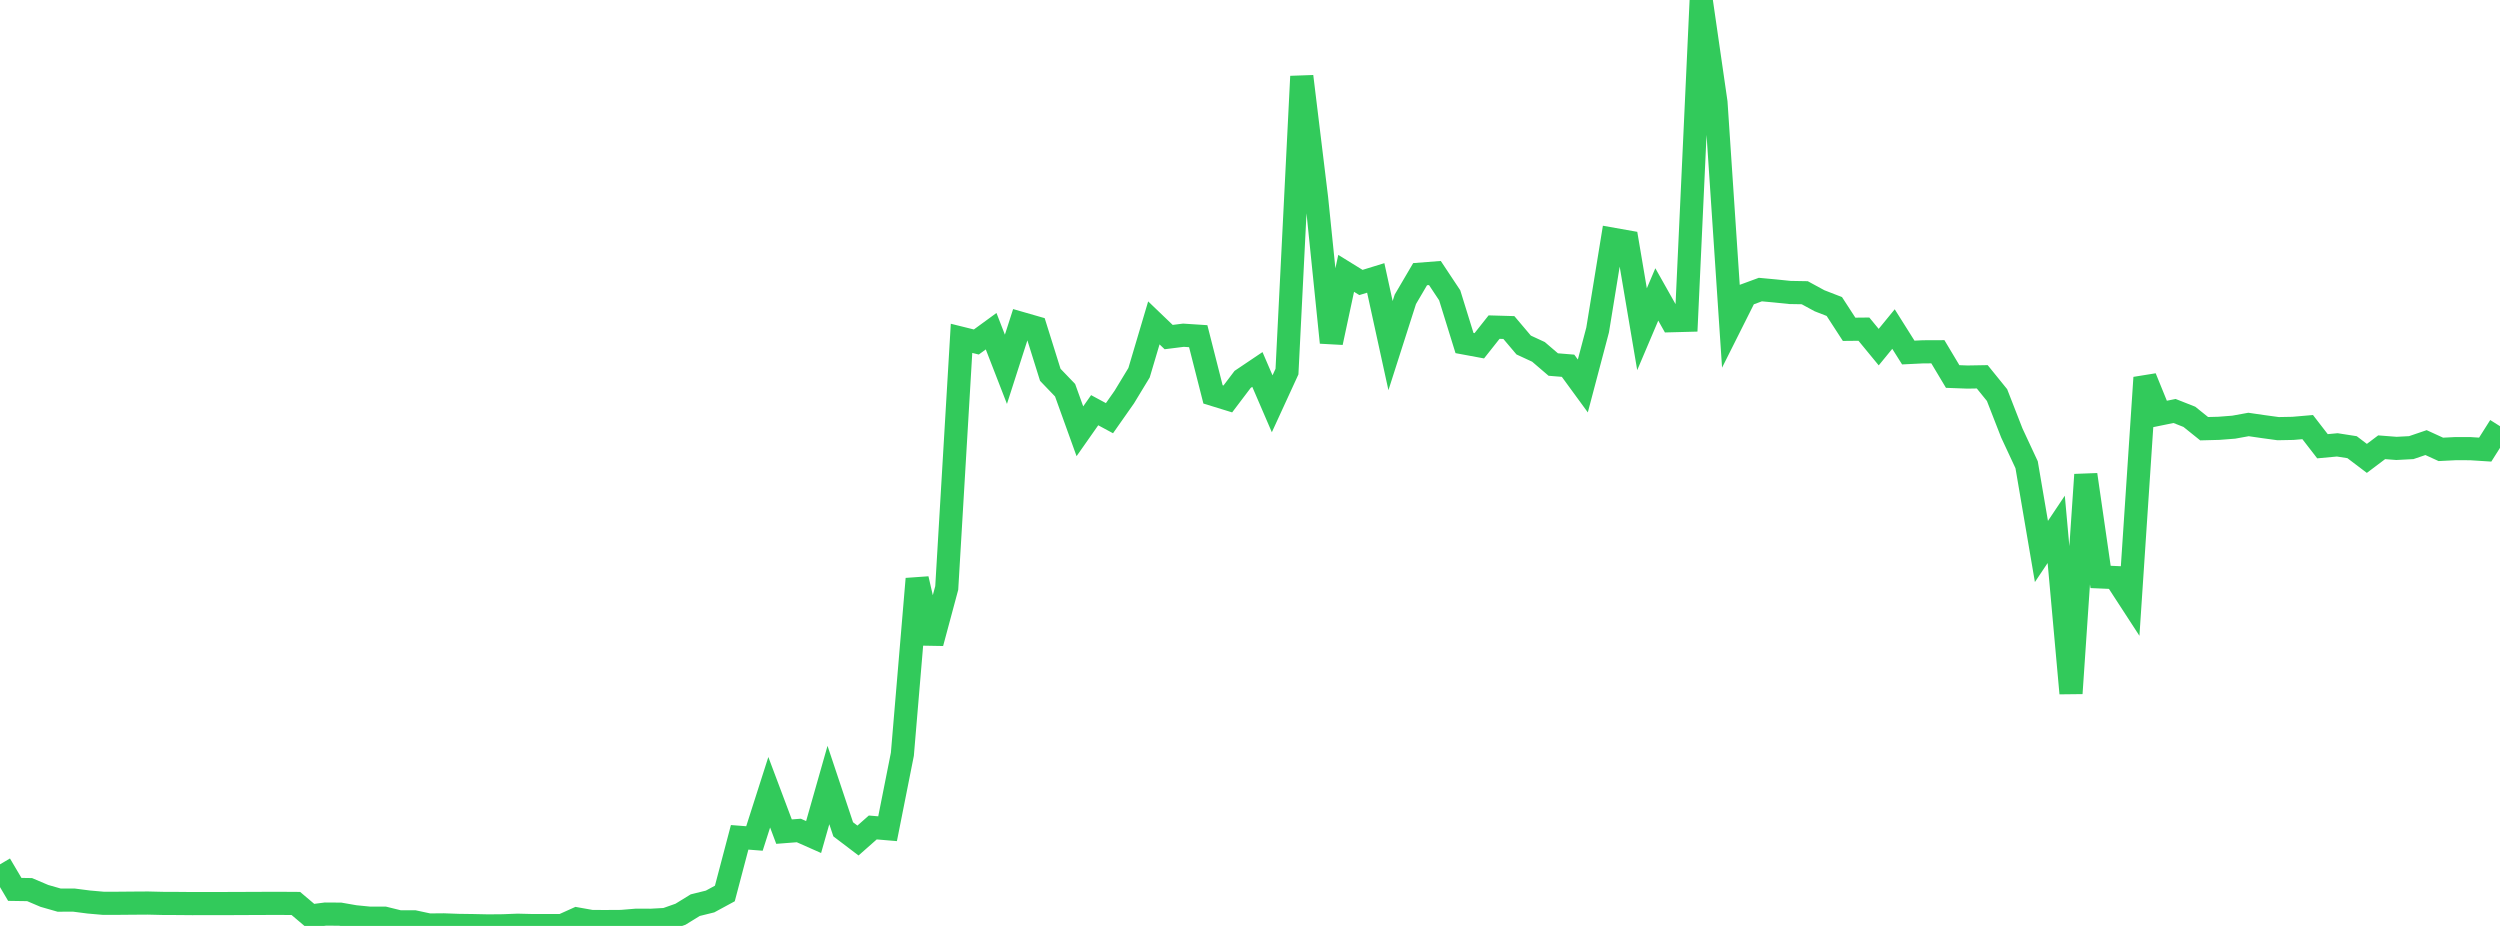 <?xml version="1.0" standalone="no"?>
<!DOCTYPE svg PUBLIC "-//W3C//DTD SVG 1.1//EN" "http://www.w3.org/Graphics/SVG/1.1/DTD/svg11.dtd">

<svg width="135" height="50" viewBox="0 0 135 50" preserveAspectRatio="none" 
  xmlns="http://www.w3.org/2000/svg"
  xmlns:xlink="http://www.w3.org/1999/xlink">


<polyline points="0.0, 46.675 0.799, 48.027 1.598, 48.039 2.396, 48.378 3.195, 48.607 3.994, 48.606 4.793, 48.709 5.592, 48.779 6.391, 48.777 7.189, 48.77 7.988, 48.765 8.787, 48.784 9.586, 48.787 10.385, 48.794 11.183, 48.793 11.982, 48.792 12.781, 48.79 13.58, 48.786 14.379, 48.783 15.178, 48.782 15.976, 48.787 16.775, 49.464 17.574, 49.36 18.373, 49.365 19.172, 49.504 19.97, 49.583 20.769, 49.583 21.568, 49.78 22.367, 49.778 23.166, 49.95 23.964, 49.943 24.763, 49.972 25.562, 49.983 26.361, 50.0 27.16, 49.993 27.959, 49.962 28.757, 49.982 29.556, 49.981 30.355, 49.98 31.154, 49.62 31.953, 49.762 32.751, 49.764 33.55, 49.759 34.349, 49.693 35.148, 49.695 35.947, 49.651 36.746, 49.369 37.544, 48.878 38.343, 48.681 39.142, 48.248 39.941, 45.216 40.74, 45.278 41.538, 42.782 42.337, 44.908 43.136, 44.846 43.935, 45.2 44.734, 42.391 45.533, 44.783 46.331, 45.389 47.13, 44.683 47.929, 44.751 48.728, 40.729 49.527, 31.259 50.325, 34.723 51.124, 31.749 51.923, 18.27 52.722, 18.468 53.521, 17.885 54.32, 19.942 55.118, 17.458 55.917, 17.688 56.716, 20.24 57.515, 21.072 58.314, 23.289 59.112, 22.151 59.911, 22.582 60.71, 21.444 61.509, 20.127 62.308, 17.436 63.107, 18.202 63.905, 18.102 64.704, 18.154 65.503, 21.297 66.302, 21.543 67.101, 20.488 67.899, 19.951 68.698, 21.805 69.497, 20.066 70.296, 4.125 71.095, 10.693 71.893, 18.497 72.692, 14.761 73.491, 15.254 74.29, 15.008 75.089, 18.663 75.888, 16.165 76.686, 14.805 77.485, 14.743 78.284, 15.947 79.083, 18.524 79.882, 18.672 80.68, 17.664 81.479, 17.687 82.278, 18.631 83.077, 19.001 83.876, 19.685 84.675, 19.75 85.473, 20.842 86.272, 17.819 87.071, 12.915 87.87, 13.057 88.669, 17.778 89.467, 15.899 90.266, 17.318 91.065, 17.297 91.864, 0.0 92.663, 5.533 93.462, 17.522 94.26, 15.931 95.059, 15.637 95.858, 15.711 96.657, 15.793 97.456, 15.807 98.254, 16.241 99.053, 16.551 99.852, 17.782 100.651, 17.774 101.45, 18.745 102.249, 17.769 103.047, 19.037 103.846, 18.998 104.645, 18.995 105.444, 20.331 106.243, 20.361 107.041, 20.347 107.84, 21.334 108.639, 23.382 109.438, 25.097 110.237, 29.78 111.036, 28.585 111.834, 37.439 112.633, 25.633 113.432, 31.154 114.231, 31.189 115.03, 32.418 115.828, 20.392 116.627, 22.356 117.426, 22.193 118.225, 22.508 119.024, 23.15 119.822, 23.129 120.621, 23.067 121.42, 22.922 122.219, 23.038 123.018, 23.147 123.817, 23.132 124.615, 23.063 125.414, 24.097 126.213, 24.023 127.012, 24.148 127.811, 24.753 128.609, 24.152 129.408, 24.214 130.207, 24.172 131.006, 23.9 131.805, 24.266 132.604, 24.226 133.402, 24.228 134.201, 24.279 135.0, 23.015" fill="none" stroke="#32ca5b" stroke-width="1.25"/>

</svg>